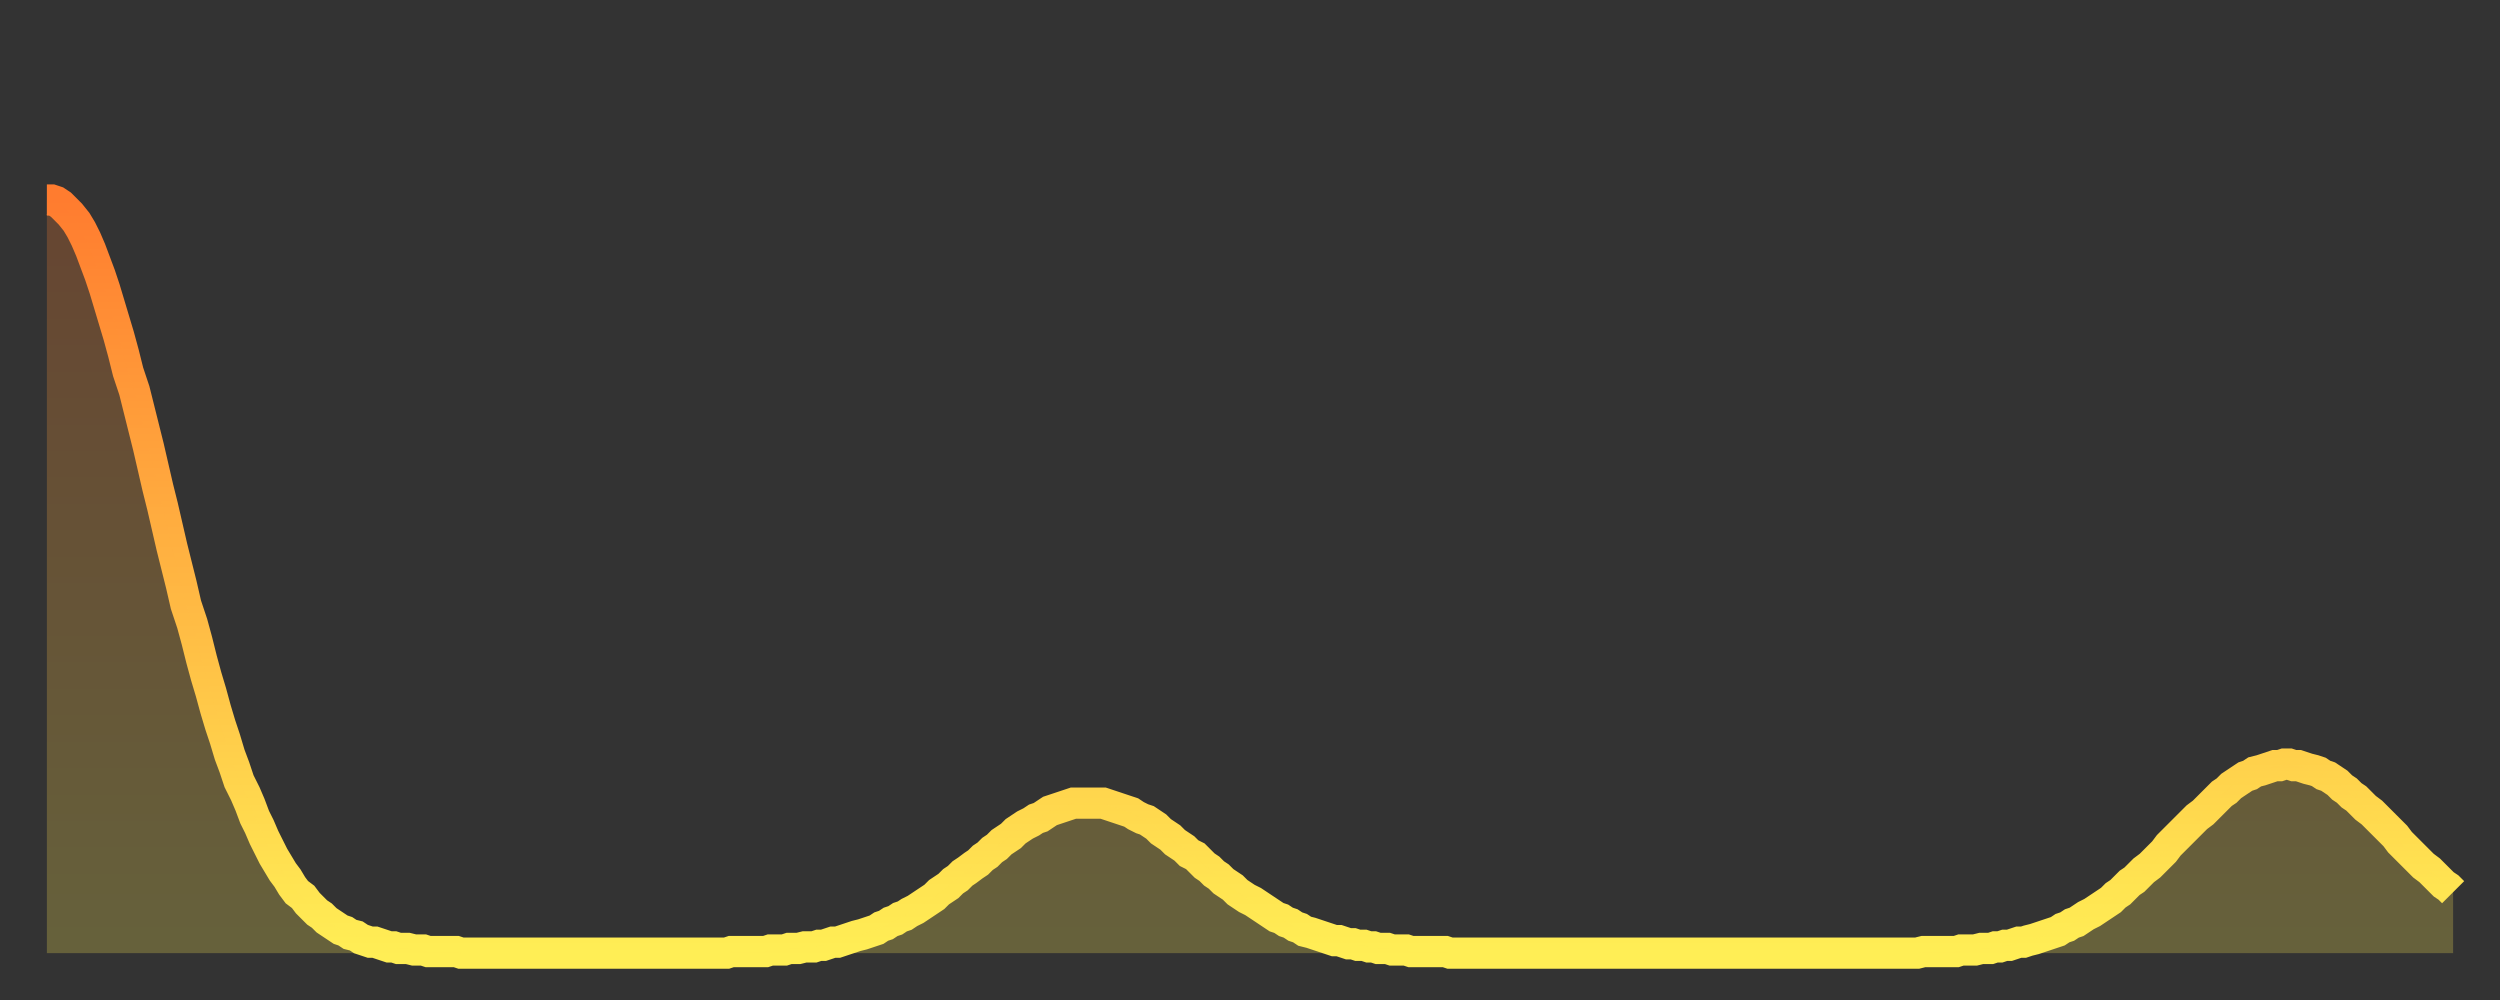 <?xml version="1.0" encoding="utf-8" ?>
<svg baseProfile="full" height="64" version="1.1" width="160" xmlns="http://www.w3.org/2000/svg" xmlns:ev="http://www.w3.org/2001/xml-events" xmlns:xlink="http://www.w3.org/1999/xlink"><rect width="100%" height="100%" fill="#333333" stroke="none"/><defs><linearGradient id="id69816" x1="0" x2="0" y1="0" y2="1"><stop offset="0%" stop-color="#ff7c2f" /><stop offset="50%" stop-color="#ffb542" /><stop offset="100%" stop-color="#ffee55" /></linearGradient></defs><g transform="translate(3,3)"><g><path d="M 0.0 9.8 0.3 9.8 0.6 9.9 0.9 10.1 1.2 10.4 1.5 10.7 1.9 11.2 2.2 11.7 2.5 12.3 2.8 13.0 3.1 13.8 3.4 14.6 3.7 15.5 4.0 16.5 4.3 17.5 4.6 18.5 4.9 19.6 5.2 20.8 5.6 22.0 5.9 23.2 6.2 24.4 6.5 25.6 6.8 26.9 7.1 28.2 7.4 29.4 7.7 30.7 8.0 32.0 8.3 33.2 8.6 34.4 8.9 35.7 9.3 36.9 9.6 38.0 9.9 39.2 10.2 40.3 10.5 41.3 10.8 42.4 11.1 43.4 11.4 44.3 11.7 45.3 12.0 46.1 12.3 47.0 12.7 47.8 13.0 48.5 13.3 49.3 13.6 49.9 13.9 50.6 14.2 51.2 14.5 51.8 14.8 52.3 15.1 52.8 15.4 53.2 15.7 53.7 16.0 54.1 16.4 54.4 16.7 54.8 17.0 55.1 17.3 55.4 17.6 55.6 17.9 55.9 18.2 56.1 18.5 56.3 18.8 56.5 19.1 56.6 19.4 56.8 19.8 56.9 20.1 57.1 20.4 57.2 20.7 57.3 21.0 57.3 21.3 57.4 21.6 57.5 21.9 57.6 22.2 57.6 22.5 57.7 22.8 57.7 23.1 57.7 23.5 57.8 23.8 57.8 24.1 57.8 24.4 57.9 24.7 57.9 25.0 57.9 25.3 57.9 25.6 57.9 25.9 57.9 26.2 57.9 26.5 58.0 26.8 58.0 27.2 58.0 27.5 58.0 27.8 58.0 28.1 58.0 28.4 58.0 28.7 58.0 29.0 58.0 29.3 58.0 29.6 58.0 29.9 58.0 30.2 58.0 30.6 58.0 30.9 58.0 31.2 58.0 31.5 58.0 31.8 58.0 32.1 58.0 32.4 58.0 32.7 58.0 33.0 58.0 33.3 58.0 33.6 58.0 33.9 58.0 34.3 58.0 34.6 58.0 34.9 58.0 35.2 58.0 35.5 58.0 35.8 58.0 36.1 58.0 36.4 58.0 36.7 58.0 37.0 58.0 37.3 58.0 37.7 58.0 38.0 58.0 38.3 58.0 38.6 58.0 38.9 58.0 39.2 58.0 39.5 58.0 39.8 58.0 40.1 58.0 40.4 58.0 40.7 58.0 41.0 58.0 41.4 58.0 41.7 58.0 42.0 58.0 42.3 58.0 42.6 58.0 42.9 58.0 43.2 58.0 43.5 58.0 43.8 57.9 44.1 57.9 44.4 57.9 44.7 57.9 45.1 57.9 45.4 57.9 45.7 57.9 46.0 57.9 46.3 57.8 46.6 57.8 46.9 57.8 47.2 57.8 47.5 57.7 47.8 57.7 48.1 57.7 48.5 57.6 48.8 57.6 49.1 57.6 49.4 57.5 49.7 57.5 50.0 57.4 50.3 57.3 50.6 57.3 50.9 57.2 51.2 57.1 51.5 57.0 51.8 56.9 52.2 56.8 52.5 56.7 52.8 56.6 53.1 56.5 53.4 56.3 53.7 56.2 54.0 56.0 54.3 55.9 54.6 55.7 54.9 55.6 55.2 55.4 55.6 55.2 55.9 55.0 56.2 54.8 56.5 54.6 56.8 54.4 57.1 54.1 57.4 53.9 57.7 53.7 58.0 53.4 58.3 53.2 58.6 52.9 58.9 52.7 59.3 52.4 59.6 52.2 59.9 51.9 60.2 51.7 60.5 51.4 60.8 51.2 61.1 50.9 61.4 50.7 61.7 50.5 62.0 50.2 62.3 50.0 62.6 49.8 63.0 49.6 63.3 49.4 63.6 49.3 63.9 49.1 64.2 48.9 64.5 48.8 64.8 48.7 65.1 48.6 65.4 48.5 65.7 48.4 66.0 48.4 66.4 48.4 66.7 48.4 67.0 48.4 67.3 48.4 67.6 48.4 67.9 48.5 68.2 48.6 68.5 48.7 68.8 48.8 69.1 48.9 69.4 49.0 69.7 49.2 70.1 49.4 70.4 49.5 70.7 49.7 71.0 49.9 71.3 50.2 71.6 50.4 71.9 50.6 72.2 50.9 72.5 51.1 72.8 51.3 73.1 51.6 73.5 51.8 73.8 52.1 74.1 52.4 74.4 52.6 74.7 52.9 75.0 53.1 75.3 53.4 75.6 53.6 75.9 53.8 76.2 54.1 76.5 54.3 76.8 54.5 77.2 54.7 77.5 54.9 77.8 55.1 78.1 55.3 78.4 55.5 78.7 55.7 79.0 55.8 79.3 56.0 79.6 56.1 79.9 56.3 80.2 56.4 80.5 56.6 80.9 56.7 81.2 56.8 81.5 56.9 81.8 57.0 82.1 57.1 82.4 57.2 82.7 57.2 83.0 57.3 83.3 57.4 83.6 57.4 83.9 57.5 84.3 57.5 84.6 57.6 84.9 57.6 85.2 57.7 85.5 57.7 85.8 57.7 86.1 57.8 86.4 57.8 86.7 57.8 87.0 57.8 87.3 57.9 87.6 57.9 88.0 57.9 88.3 57.9 88.6 57.9 88.9 57.9 89.2 57.9 89.5 57.9 89.8 58.0 90.1 58.0 90.4 58.0 90.7 58.0 91.0 58.0 91.4 58.0 91.7 58.0 92.0 58.0 92.3 58.0 92.6 58.0 92.9 58.0 93.2 58.0 93.5 58.0 93.8 58.0 94.1 58.0 94.4 58.0 94.7 58.0 95.1 58.0 95.4 58.0 95.7 58.0 96.0 58.0 96.3 58.0 96.6 58.0 96.9 58.0 97.2 58.0 97.5 58.0 97.8 58.0 98.1 58.0 98.4 58.0 98.8 58.0 99.1 58.0 99.4 58.0 99.7 58.0 100.0 58.0 100.3 58.0 100.6 58.0 100.9 58.0 101.2 58.0 101.5 58.0 101.8 58.0 102.2 58.0 102.5 58.0 102.8 58.0 103.1 58.0 103.4 58.0 103.7 58.0 104.0 58.0 104.3 58.0 104.6 58.0 104.9 58.0 105.2 58.0 105.5 58.0 105.9 58.0 106.2 58.0 106.5 58.0 106.8 58.0 107.1 58.0 107.4 58.0 107.7 58.0 108.0 58.0 108.3 58.0 108.6 58.0 108.9 58.0 109.3 58.0 109.6 58.0 109.9 58.0 110.2 58.0 110.5 58.0 110.8 58.0 111.1 58.0 111.4 58.0 111.7 58.0 112.0 58.0 112.3 58.0 112.6 58.0 113.0 58.0 113.3 58.0 113.6 58.0 113.9 58.0 114.2 58.0 114.5 58.0 114.8 58.0 115.1 58.0 115.4 58.0 115.7 58.0 116.0 58.0 116.3 58.0 116.7 58.0 117.0 58.0 117.3 58.0 117.6 58.0 117.9 58.0 118.2 58.0 118.5 58.0 118.8 58.0 119.1 58.0 119.4 58.0 119.7 58.0 120.1 57.9 120.4 57.9 120.7 57.9 121.0 57.9 121.3 57.9 121.6 57.9 121.9 57.9 122.2 57.9 122.5 57.8 122.8 57.8 123.1 57.8 123.4 57.8 123.8 57.7 124.1 57.7 124.4 57.7 124.7 57.6 125.0 57.6 125.3 57.5 125.6 57.5 125.9 57.4 126.2 57.3 126.5 57.3 126.8 57.2 127.2 57.1 127.5 57.0 127.8 56.9 128.1 56.8 128.4 56.7 128.7 56.6 129.0 56.4 129.3 56.3 129.6 56.1 129.9 56.0 130.2 55.8 130.5 55.6 130.9 55.4 131.2 55.2 131.5 55.0 131.8 54.8 132.1 54.6 132.4 54.3 132.7 54.1 133.0 53.8 133.3 53.5 133.6 53.3 133.9 53.0 134.2 52.7 134.6 52.4 134.9 52.1 135.2 51.8 135.5 51.5 135.8 51.1 136.1 50.8 136.4 50.5 136.7 50.2 137.0 49.9 137.3 49.6 137.6 49.3 138.0 49.0 138.3 48.7 138.6 48.4 138.9 48.1 139.2 47.8 139.5 47.6 139.8 47.3 140.1 47.1 140.4 46.9 140.7 46.7 141.0 46.6 141.3 46.4 141.7 46.3 142.0 46.2 142.3 46.1 142.6 46.0 142.9 46.0 143.2 45.9 143.5 45.9 143.8 46.0 144.1 46.0 144.4 46.1 144.7 46.2 145.1 46.3 145.4 46.4 145.7 46.6 146.0 46.7 146.3 46.9 146.6 47.1 146.9 47.4 147.2 47.6 147.5 47.9 147.8 48.1 148.1 48.4 148.4 48.7 148.8 49.0 149.1 49.3 149.4 49.6 149.7 49.9 150.0 50.2 150.3 50.5 150.6 50.9 150.9 51.2 151.2 51.5 151.5 51.8 151.8 52.1 152.1 52.4 152.5 52.7 152.8 53.0 153.1 53.3 153.4 53.6 153.7 53.8 154.0 54.1" fill="none" id="graph-curve" opacity="1" stroke="url(#id69816)" stroke-width="2" /><path d="M 0 58 L 0.0 9.8 0.3 9.8 0.6 9.9 0.9 10.1 1.2 10.4 1.5 10.7 1.9 11.2 2.2 11.7 2.5 12.3 2.8 13.0 3.1 13.8 3.4 14.6 3.7 15.5 4.0 16.5 4.3 17.5 4.6 18.5 4.9 19.6 5.2 20.8 5.6 22.0 5.9 23.2 6.2 24.4 6.5 25.6 6.8 26.9 7.1 28.2 7.4 29.4 7.7 30.7 8.0 32.0 8.3 33.2 8.6 34.4 8.9 35.7 9.3 36.9 9.6 38.0 9.9 39.2 10.2 40.3 10.5 41.3 10.8 42.4 11.1 43.4 11.4 44.3 11.7 45.3 12.0 46.1 12.3 47.0 12.7 47.8 13.0 48.5 13.3 49.3 13.6 49.9 13.9 50.6 14.2 51.2 14.5 51.8 14.8 52.3 15.1 52.8 15.4 53.2 15.7 53.7 16.0 54.1 16.4 54.4 16.7 54.8 17.0 55.1 17.3 55.4 17.6 55.6 17.9 55.9 18.2 56.1 18.5 56.3 18.8 56.5 19.1 56.6 19.4 56.8 19.8 56.9 20.1 57.1 20.4 57.2 20.7 57.3 21.0 57.3 21.3 57.4 21.6 57.5 21.9 57.6 22.2 57.6 22.5 57.7 22.8 57.7 23.1 57.7 23.5 57.8 23.8 57.8 24.1 57.8 24.4 57.9 24.7 57.9 25.0 57.9 25.3 57.9 25.6 57.9 25.9 57.9 26.2 57.9 26.5 58.0 26.8 58.0 27.2 58.0 27.5 58.0 27.8 58.0 28.1 58.0 28.4 58.0 28.7 58.0 29.0 58.0 29.3 58.0 29.6 58.0 29.9 58.0 30.2 58.0 30.6 58.0 30.9 58.0 31.2 58.0 31.5 58.0 31.8 58.0 32.1 58.0 32.4 58.0 32.7 58.0 33.0 58.0 33.3 58.0 33.6 58.0 33.9 58.0 34.3 58.0 34.6 58.0 34.9 58.0 35.2 58.0 35.5 58.0 35.8 58.0 36.1 58.0 36.4 58.0 36.7 58.0 37.0 58.0 37.3 58.0 37.7 58.0 38.0 58.0 38.3 58.0 38.6 58.0 38.9 58.0 39.2 58.0 39.5 58.0 39.8 58.0 40.1 58.0 40.4 58.0 40.7 58.0 41.0 58.0 41.4 58.0 41.7 58.0 42.0 58.0 42.3 58.0 42.6 58.0 42.9 58.0 43.2 58.0 43.5 58.0 43.8 57.9 44.1 57.9 44.4 57.9 44.7 57.9 45.1 57.9 45.4 57.9 45.7 57.9 46.0 57.9 46.3 57.8 46.6 57.8 46.9 57.8 47.2 57.8 47.5 57.7 47.8 57.7 48.1 57.7 48.5 57.6 48.8 57.6 49.1 57.6 49.4 57.5 49.7 57.5 50.0 57.4 50.3 57.3 50.6 57.3 50.9 57.2 51.2 57.1 51.5 57.0 51.8 56.9 52.2 56.8 52.5 56.7 52.8 56.6 53.1 56.5 53.4 56.3 53.7 56.2 54.0 56.0 54.3 55.9 54.6 55.7 54.9 55.6 55.2 55.4 55.6 55.2 55.9 55.0 56.2 54.8 56.5 54.6 56.8 54.4 57.1 54.1 57.4 53.9 57.7 53.7 58.0 53.4 58.3 53.2 58.6 52.9 58.9 52.7 59.3 52.4 59.6 52.2 59.9 51.9 60.2 51.7 60.5 51.4 60.8 51.2 61.1 50.9 61.4 50.7 61.7 50.5 62.0 50.2 62.3 50.0 62.6 49.8 63.0 49.6 63.3 49.4 63.6 49.3 63.9 49.1 64.2 48.9 64.5 48.8 64.8 48.7 65.1 48.6 65.4 48.5 65.7 48.4 66.0 48.4 66.4 48.4 66.7 48.4 67.0 48.4 67.3 48.4 67.6 48.4 67.9 48.5 68.2 48.6 68.5 48.7 68.8 48.8 69.1 48.9 69.4 49.0 69.7 49.2 70.1 49.4 70.4 49.5 70.7 49.7 71.0 49.9 71.3 50.2 71.6 50.4 71.9 50.6 72.2 50.9 72.5 51.1 72.8 51.3 73.1 51.6 73.5 51.8 73.8 52.1 74.1 52.4 74.4 52.6 74.7 52.9 75.0 53.1 75.3 53.4 75.6 53.6 75.9 53.8 76.2 54.1 76.5 54.3 76.8 54.5 77.2 54.7 77.5 54.9 77.8 55.1 78.1 55.3 78.4 55.5 78.7 55.7 79.0 55.8 79.3 56.0 79.6 56.1 79.9 56.3 80.2 56.4 80.5 56.6 80.9 56.7 81.2 56.8 81.5 56.9 81.8 57.0 82.1 57.1 82.4 57.2 82.7 57.2 83.0 57.3 83.3 57.4 83.6 57.4 83.9 57.5 84.3 57.5 84.6 57.6 84.9 57.6 85.2 57.7 85.5 57.7 85.8 57.7 86.1 57.8 86.4 57.8 86.7 57.8 87.0 57.8 87.3 57.9 87.6 57.9 88.0 57.9 88.3 57.9 88.6 57.9 88.9 57.9 89.2 57.9 89.5 57.9 89.8 58.0 90.1 58.0 90.4 58.0 90.7 58.0 91.0 58.0 91.4 58.0 91.7 58.0 92.0 58.0 92.3 58.0 92.6 58.0 92.9 58.0 93.2 58.0 93.5 58.0 93.8 58.0 94.1 58.0 94.4 58.0 94.7 58.0 95.1 58.0 95.4 58.0 95.7 58.0 96.0 58.0 96.3 58.0 96.6 58.0 96.9 58.0 97.2 58.0 97.5 58.0 97.8 58.0 98.1 58.0 98.4 58.0 98.8 58.0 99.1 58.0 99.4 58.0 99.7 58.0 100.0 58.0 100.3 58.0 100.6 58.0 100.9 58.0 101.2 58.0 101.5 58.0 101.8 58.0 102.2 58.0 102.5 58.0 102.8 58.0 103.1 58.0 103.4 58.0 103.7 58.0 104.0 58.0 104.3 58.0 104.6 58.0 104.9 58.0 105.2 58.0 105.5 58.0 105.9 58.0 106.2 58.0 106.5 58.0 106.8 58.0 107.1 58.0 107.4 58.0 107.7 58.0 108.0 58.0 108.3 58.0 108.6 58.0 108.9 58.0 109.3 58.0 109.6 58.0 109.9 58.0 110.2 58.0 110.5 58.0 110.8 58.0 111.1 58.0 111.4 58.0 111.7 58.0 112.0 58.0 112.3 58.0 112.6 58.0 113.0 58.0 113.3 58.0 113.6 58.0 113.9 58.0 114.2 58.0 114.5 58.0 114.8 58.0 115.1 58.0 115.4 58.0 115.7 58.0 116.0 58.0 116.3 58.0 116.7 58.0 117.0 58.0 117.3 58.0 117.6 58.0 117.9 58.0 118.2 58.0 118.5 58.0 118.8 58.0 119.1 58.0 119.4 58.0 119.7 58.0 120.1 57.9 120.4 57.9 120.7 57.9 121.0 57.9 121.3 57.9 121.6 57.9 121.9 57.9 122.2 57.9 122.5 57.8 122.8 57.8 123.1 57.8 123.4 57.8 123.8 57.7 124.1 57.7 124.4 57.7 124.7 57.6 125.0 57.6 125.3 57.5 125.6 57.5 125.9 57.4 126.2 57.3 126.5 57.3 126.8 57.2 127.2 57.1 127.5 57.0 127.8 56.9 128.1 56.8 128.4 56.7 128.7 56.6 129.0 56.4 129.3 56.3 129.6 56.1 129.9 56.0 130.2 55.8 130.5 55.6 130.9 55.4 131.2 55.2 131.5 55.0 131.8 54.8 132.1 54.6 132.4 54.3 132.7 54.1 133.0 53.8 133.3 53.5 133.6 53.3 133.9 53.0 134.2 52.7 134.6 52.4 134.9 52.1 135.2 51.8 135.5 51.5 135.8 51.1 136.1 50.8 136.4 50.5 136.7 50.2 137.0 49.9 137.3 49.6 137.6 49.3 138.0 49.0 138.3 48.7 138.6 48.4 138.9 48.1 139.2 47.8 139.5 47.6 139.8 47.3 140.1 47.1 140.4 46.9 140.7 46.7 141.0 46.6 141.3 46.4 141.7 46.3 142.0 46.2 142.3 46.1 142.6 46.0 142.9 46.0 143.2 45.9 143.5 45.9 143.8 46.0 144.1 46.0 144.4 46.1 144.7 46.2 145.1 46.3 145.4 46.4 145.7 46.6 146.0 46.7 146.3 46.9 146.6 47.1 146.9 47.4 147.2 47.6 147.5 47.9 147.8 48.1 148.1 48.4 148.4 48.7 148.8 49.0 149.1 49.3 149.4 49.6 149.7 49.9 150.0 50.2 150.3 50.5 150.6 50.9 150.9 51.2 151.2 51.5 151.5 51.8 151.8 52.1 152.1 52.4 152.5 52.7 152.8 53.0 153.1 53.3 153.4 53.6 153.7 53.8 154.0 54.1 154 58" fill="url(#id69816)" fill-opacity=".25" id="graph-shadow" /></g></g></svg>